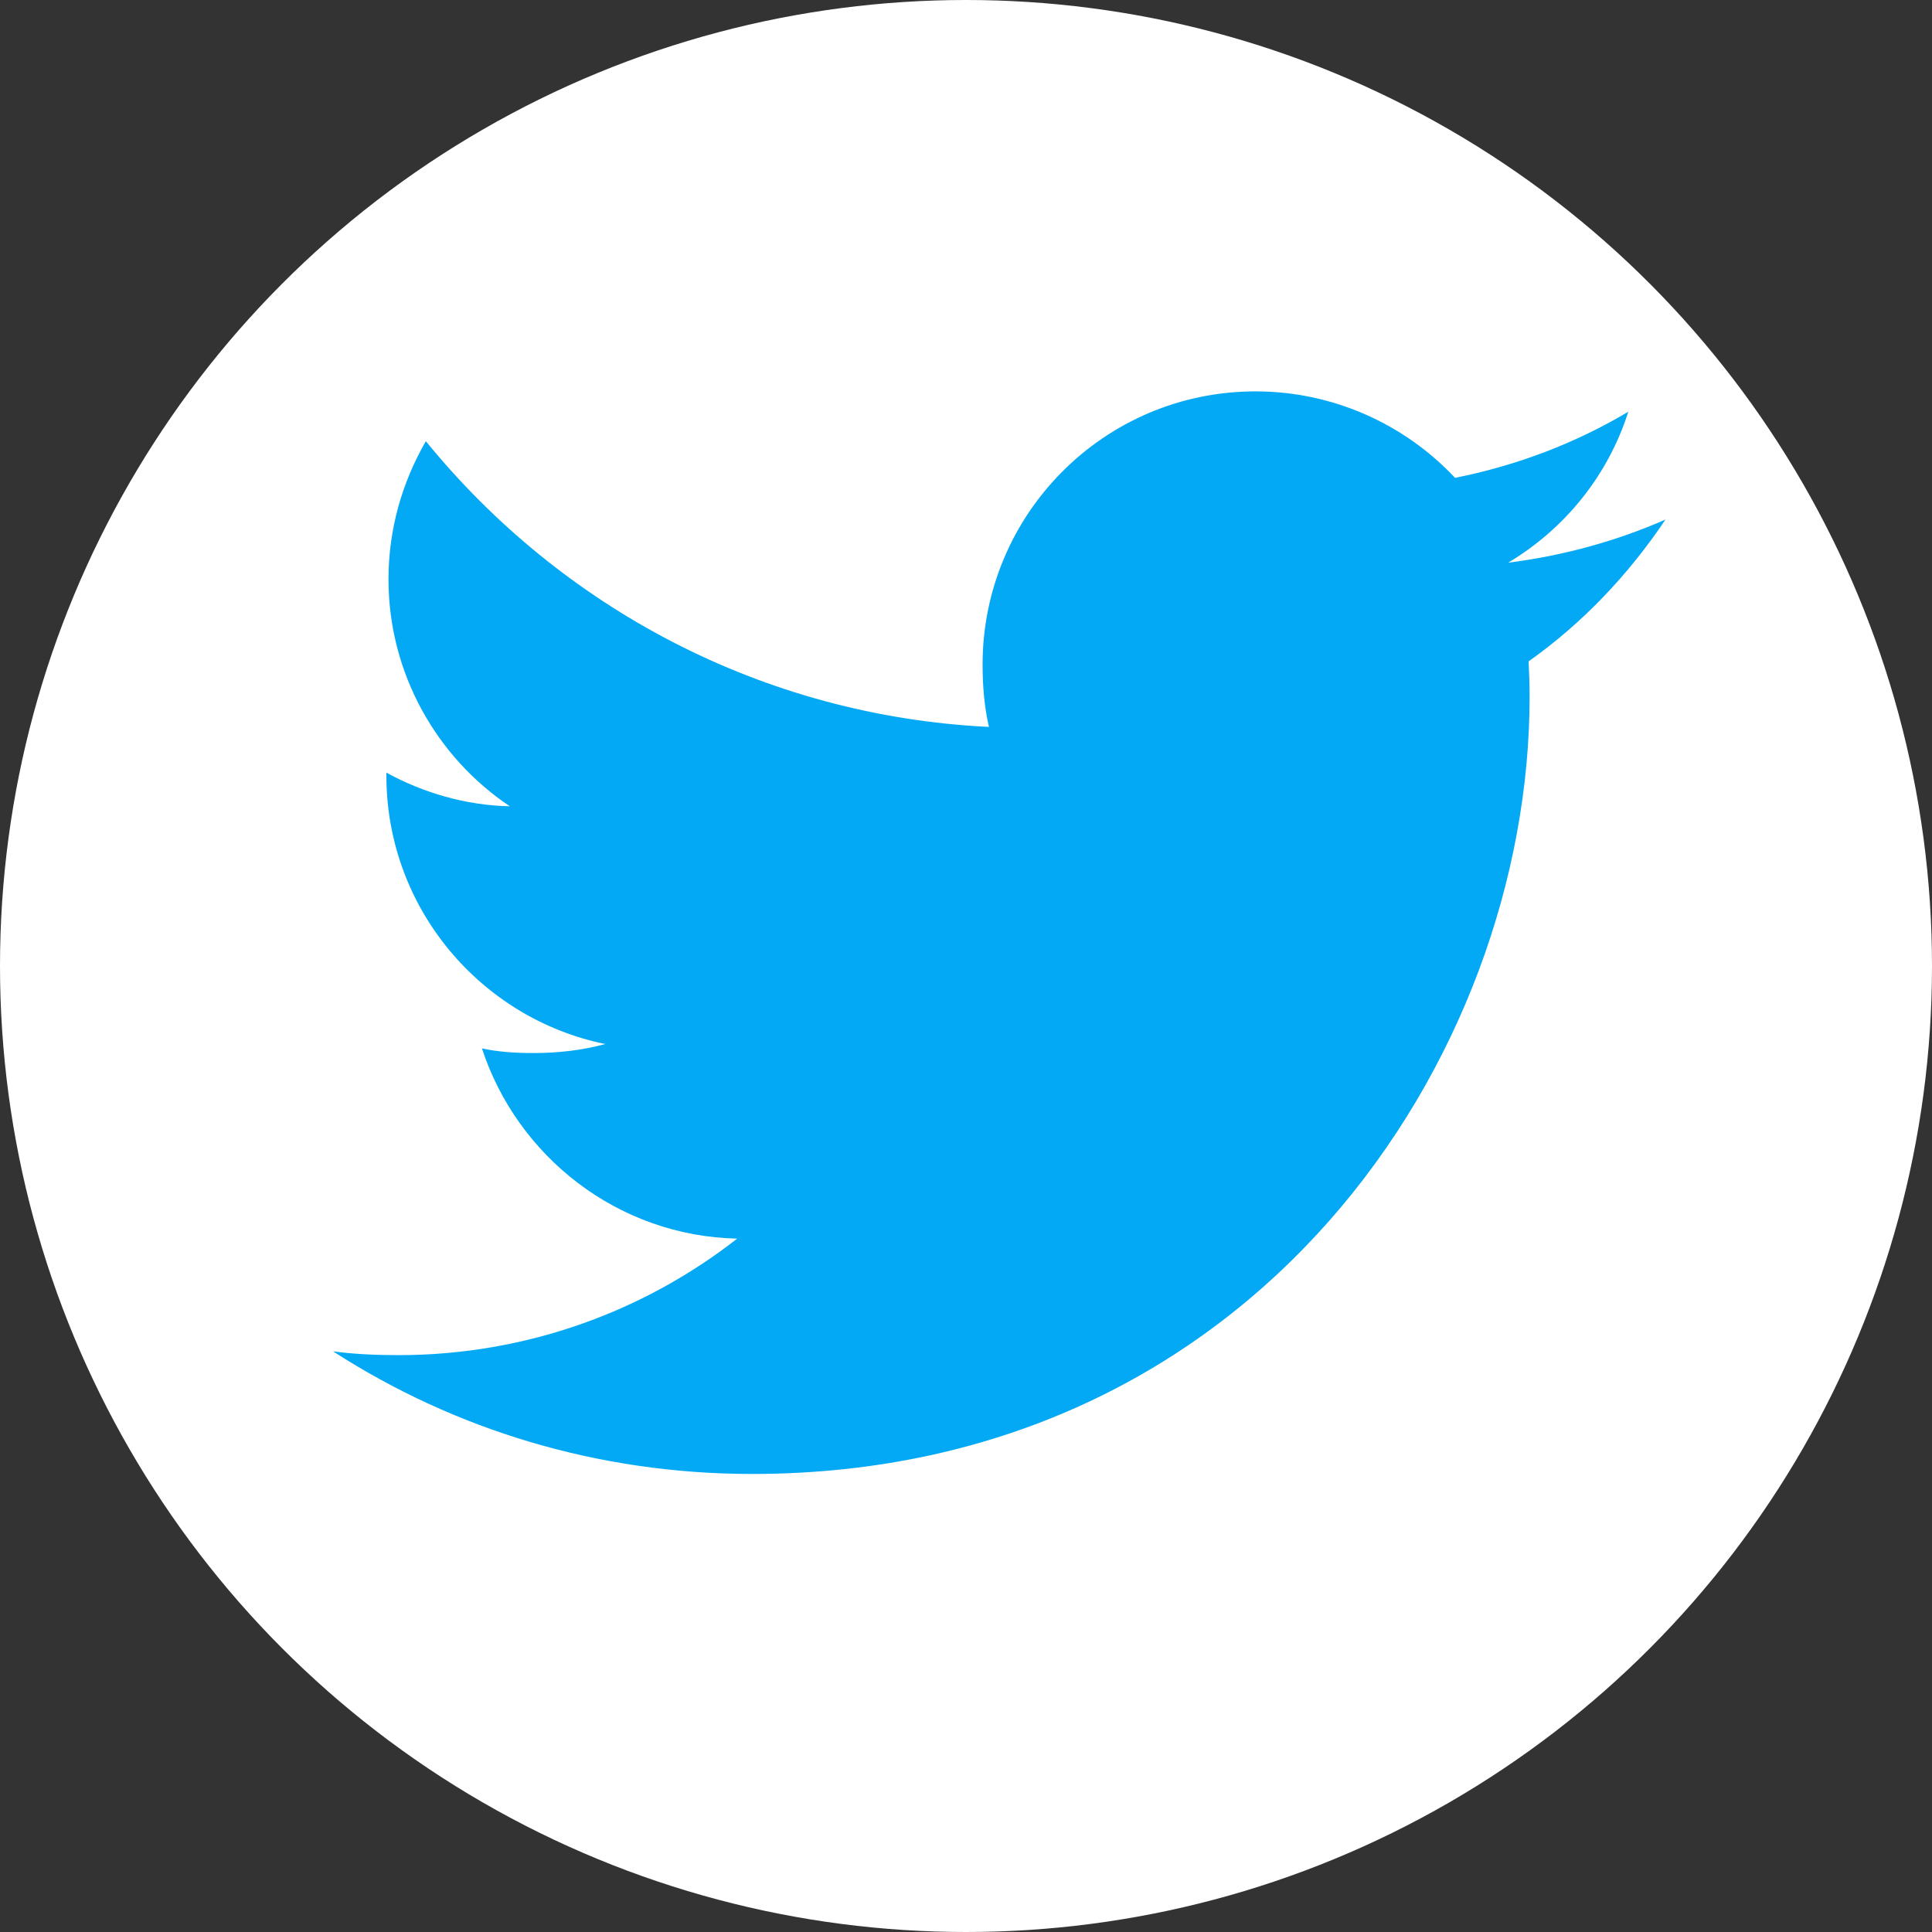 <svg width="36" height="36" viewBox="0 0 36 36" fill="none" xmlns="http://www.w3.org/2000/svg">
<rect x="0" y="0" width="36" height="36" fill="#333333" stroke="none"/>
<circle cx="18" cy="18" r="18" fill="white"/>
<path d="M31.034 9.681C30.111 10.086 29.127 10.355 28.102 10.485C29.157 9.855 29.962 8.865 30.341 7.672C29.357 8.258 28.271 8.673 27.113 8.904C26.179 7.909 24.848 7.293 23.395 7.293C20.577 7.293 18.309 9.58 18.309 12.384C18.309 12.788 18.343 13.176 18.427 13.545C14.195 13.339 10.451 11.31 7.935 8.221C7.496 8.983 7.239 9.855 7.239 10.794C7.239 12.556 8.146 14.119 9.5 15.024C8.682 15.008 7.88 14.771 7.2 14.397C7.2 14.412 7.2 14.433 7.2 14.453C7.2 16.926 8.964 18.981 11.278 19.454C10.864 19.567 10.412 19.622 9.943 19.622C9.617 19.622 9.289 19.603 8.98 19.535C9.639 21.55 11.511 23.032 13.736 23.08C12.004 24.435 9.805 25.251 7.425 25.251C7.007 25.251 6.607 25.233 6.207 25.181C8.461 26.635 11.133 27.465 14.015 27.465C23.381 27.465 28.502 19.707 28.502 12.982C28.502 12.757 28.494 12.54 28.483 12.324C29.494 11.607 30.342 10.711 31.034 9.681Z" fill="#03A9F4"/>
</svg>
